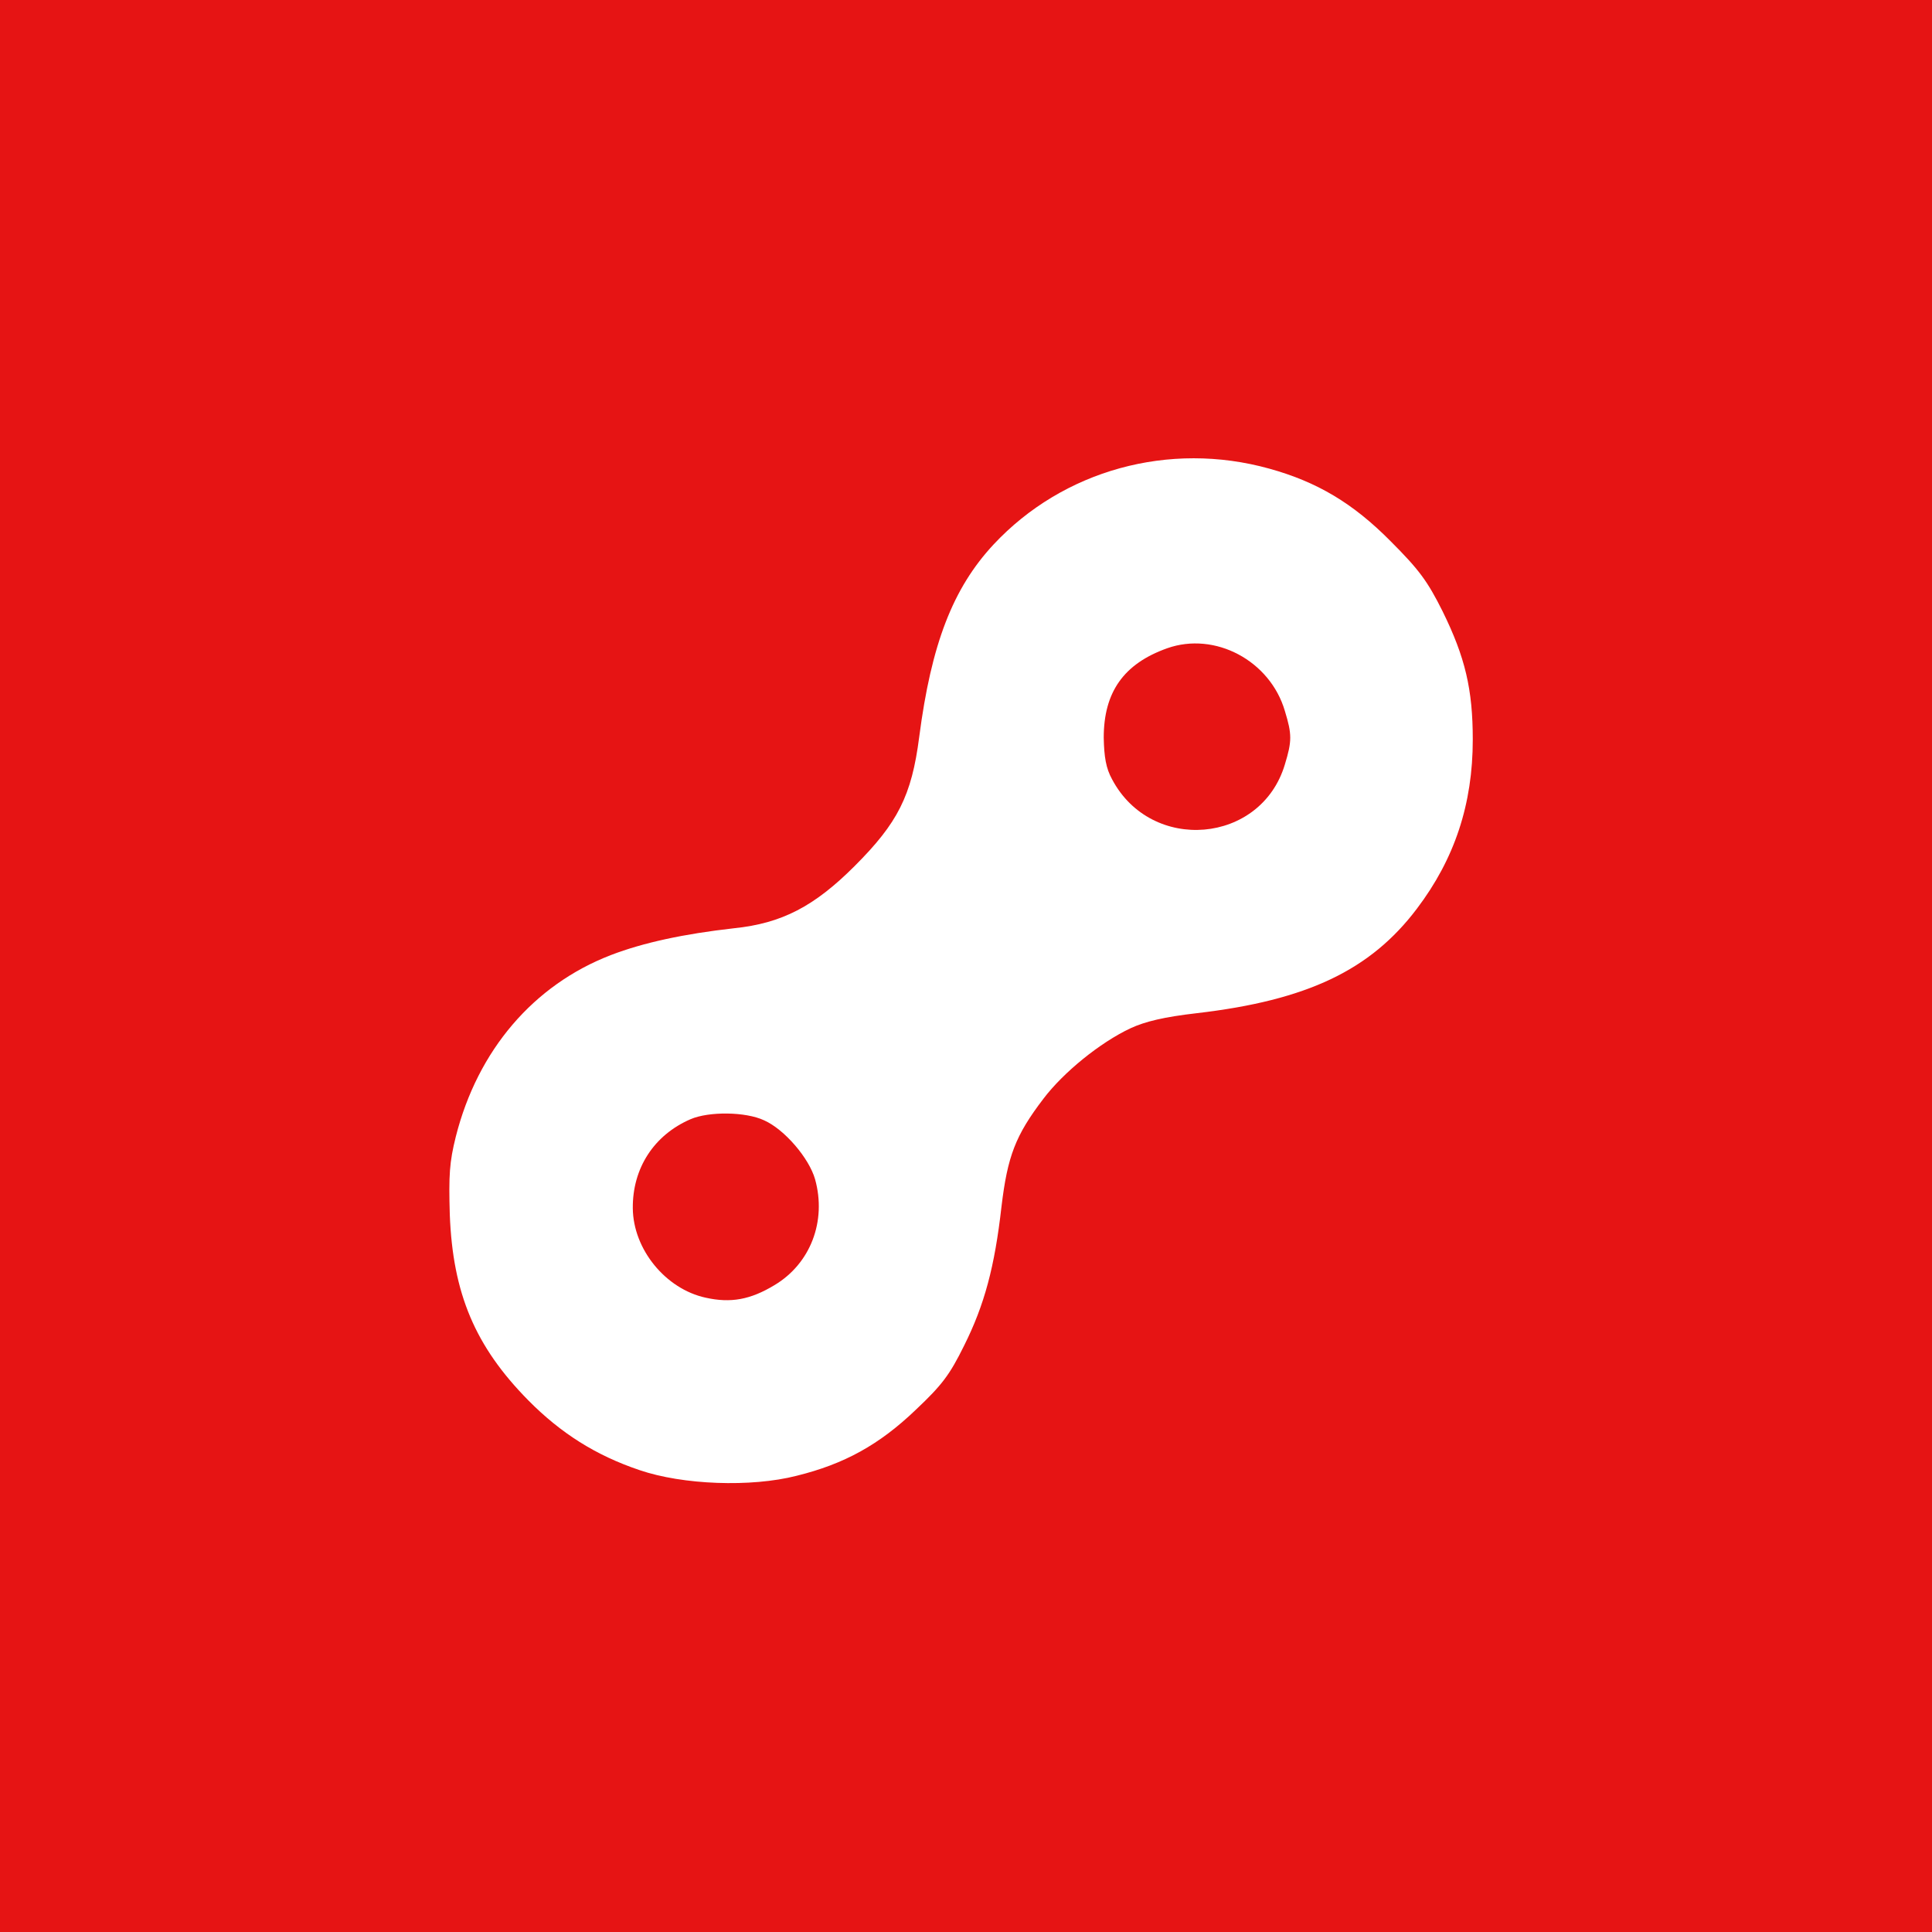 <?xml version="1.0" standalone="no"?>
<!DOCTYPE svg PUBLIC "-//W3C//DTD SVG 20010904//EN"
 "http://www.w3.org/TR/2001/REC-SVG-20010904/DTD/svg10.dtd">
<svg version="1.0" xmlns="http://www.w3.org/2000/svg"
 width="512pt" height="512pt" viewBox="0 0 512 512"
 preserveAspectRatio="xMidYMid meet">
<g transform="translate(0,512) scale(0.1,-0.1)"
fill="#E61414" stroke="none">
<path d="M0 2560 l0 -2560 2560 0 2560 0 0 2560 0 2560 -2560 0 -2560 0 0
-2560z m3364 1318 c126 -35 221 -91 321 -192 76 -76 98 -106 138 -186 60 -122
80 -207 80 -340 0 -171 -48 -316 -148 -448 -123 -163 -291 -243 -583 -277 -87
-10 -137 -22 -176 -40 -81 -38 -178 -117 -231 -187 -74 -97 -95 -152 -111
-286 -18 -159 -45 -260 -99 -368 -38 -77 -58 -104 -128 -170 -97 -93 -190
-144 -316 -175 -121 -31 -302 -24 -416 15 -116 39 -209 98 -295 185 -141 143
-200 283 -208 492 -3 105 -1 139 16 207 58 229 206 402 411 481 86 33 193 56
326 71 127 13 213 58 320 165 114 114 151 186 171 342 32 246 89 394 197 510
184 197 465 275 731 201z"/>
<path d="M3093 3402 c-115 -41 -168 -116 -168 -237 1 -51 6 -81 22 -110 104
-197 395 -172 458 39 19 62 19 80 0 142 -39 133 -185 211 -312 166z"/>
<path d="M1830 2154 c-97 -42 -154 -130 -153 -236 1 -109 87 -214 193 -237 67
-15 119 -5 182 33 96 57 139 170 108 281 -16 56 -81 132 -135 156 -49 23 -146
24 -195 3z"/>
</g>
</svg>
